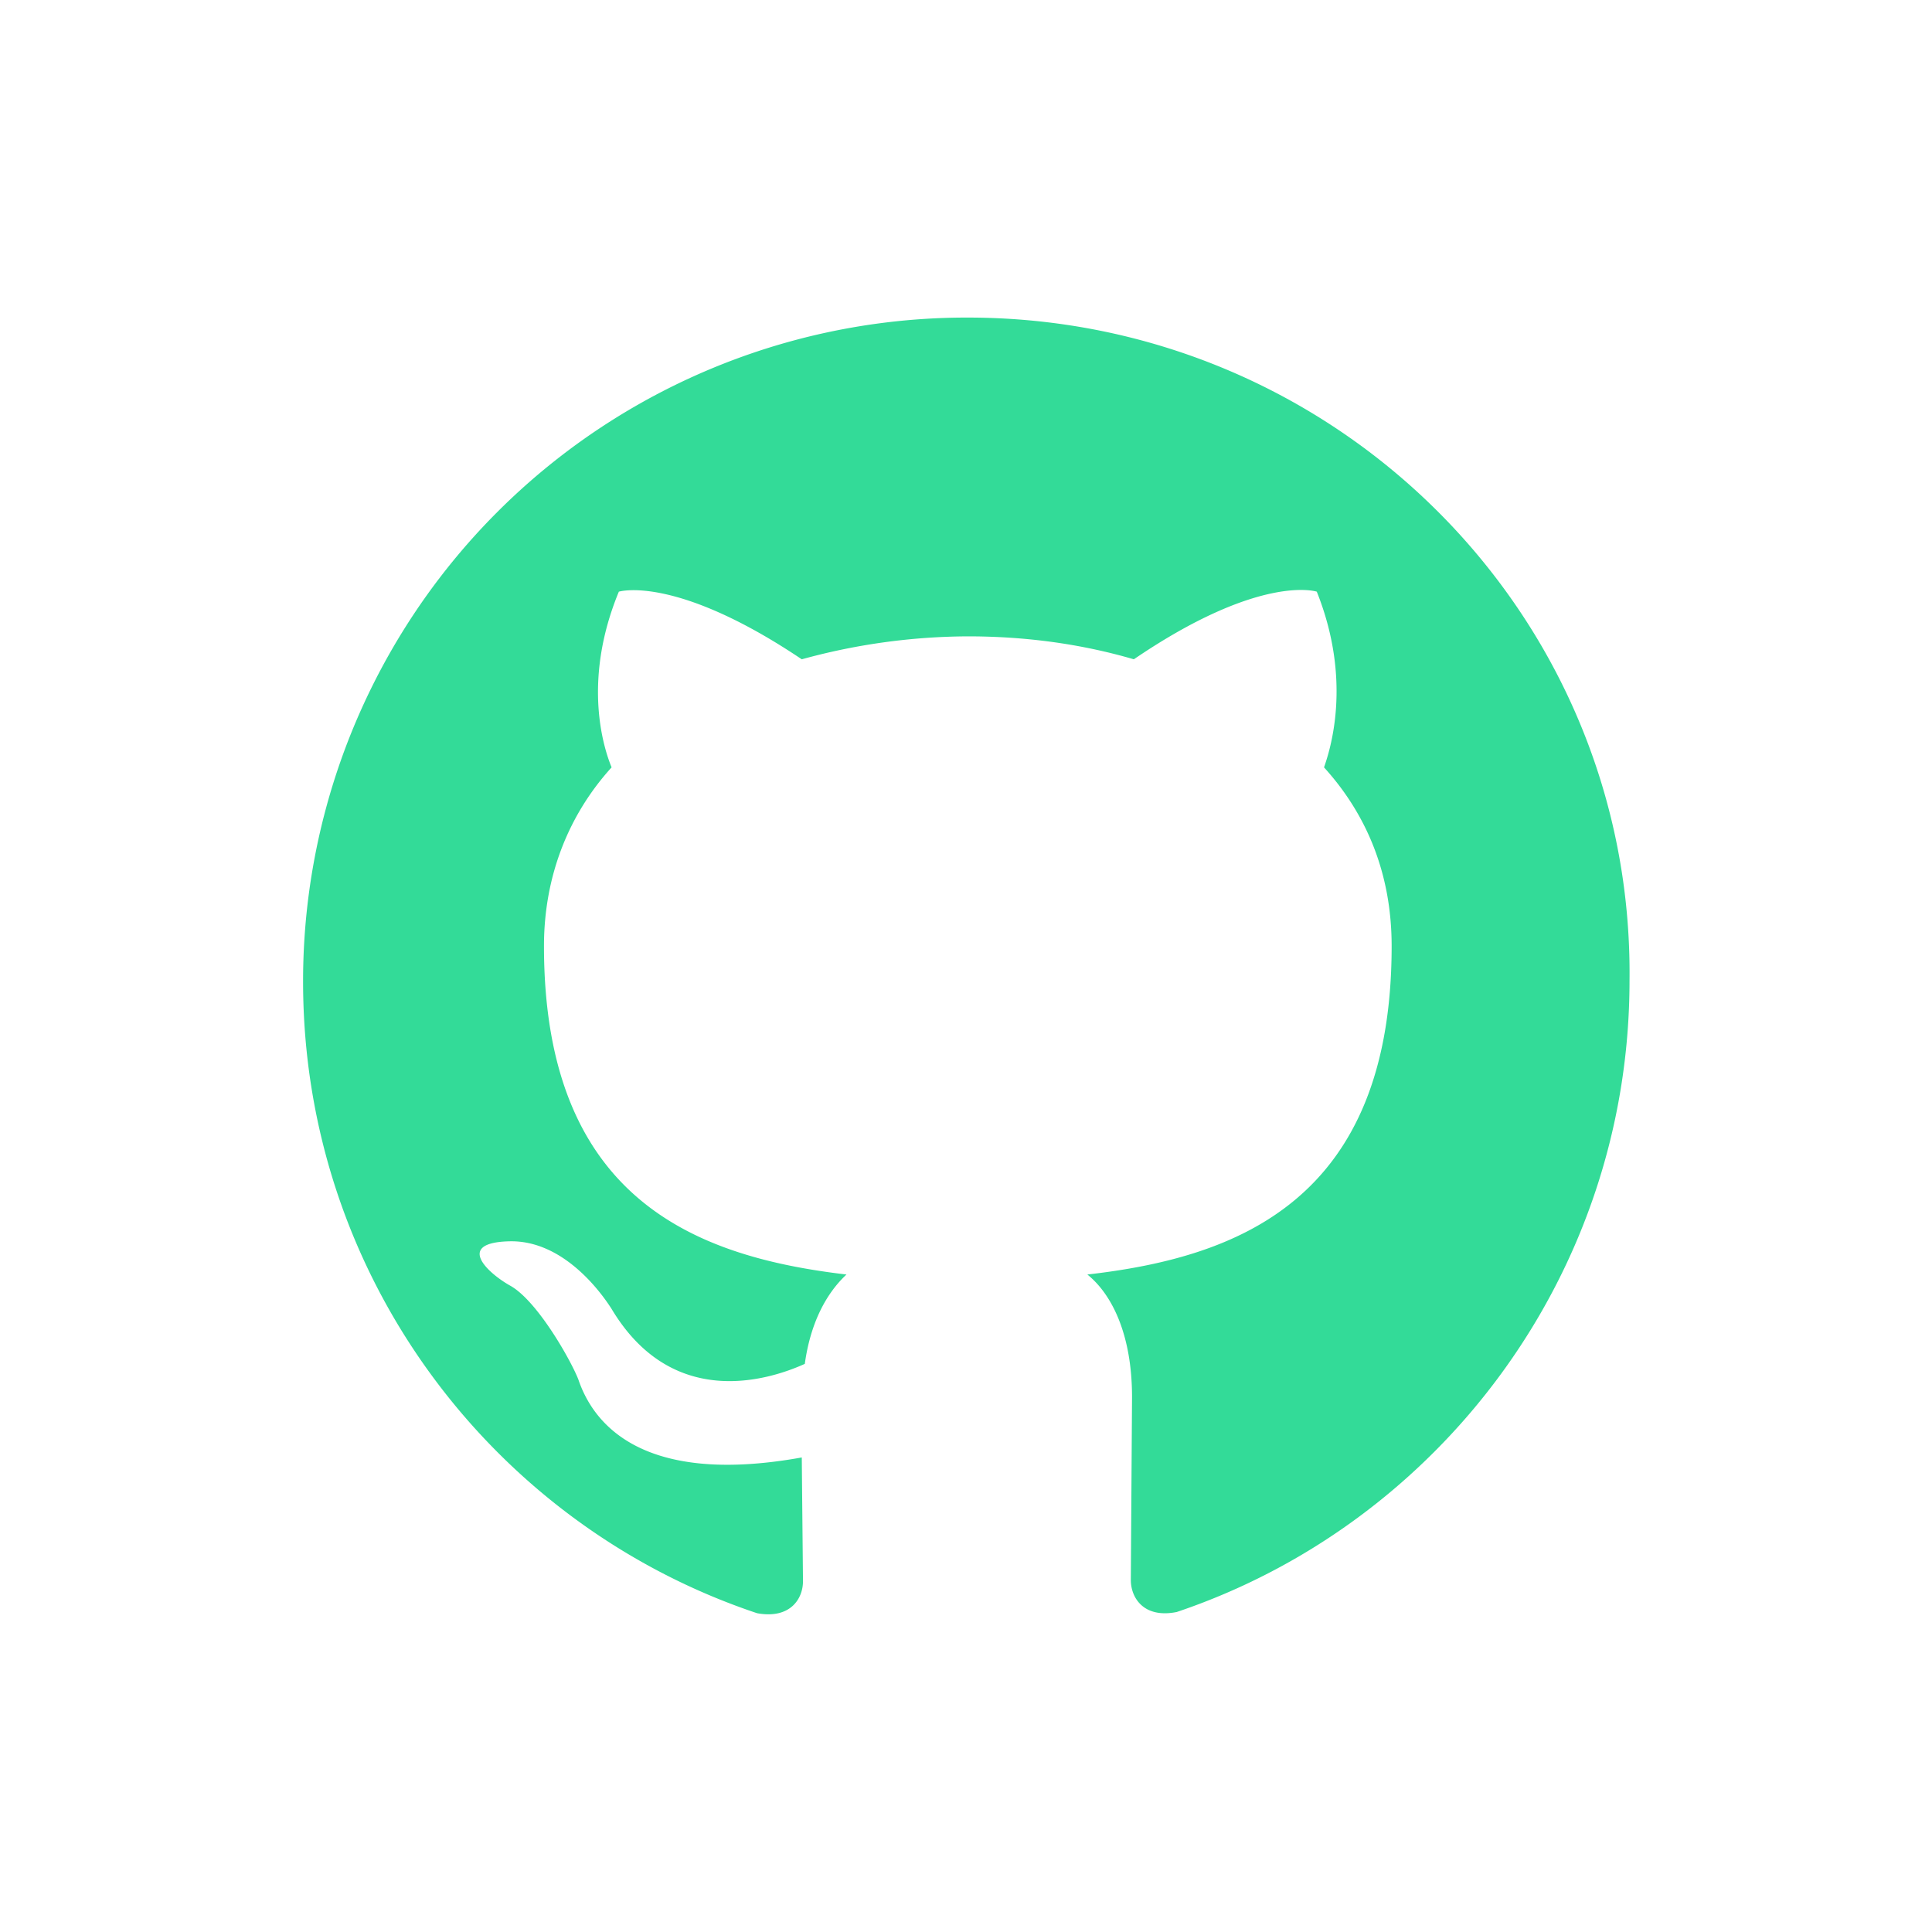 <svg xmlns="http://www.w3.org/2000/svg" viewBox="0 0 32 32" xmlns:v="https://vecta.io/nano"><path d="M16.02 5.26a10.99 10.99 0 0 0-11 11c0 4.87 3.15 9 7.52 10.46.55.1.76-.24.76-.53l-.02-2.05c-2.77.5-3.49-.67-3.7-1.29-.12-.31-.67-1.29-1.12-1.55-.38-.21-.93-.72-.02-.74.86-.02 1.48.79 1.69 1.12 1 1.67 2.58 1.19 3.2.91.1-.72.38-1.19.69-1.48-2.46-.29-5.01-1.22-5.01-5.44 0-1.19.43-2.2 1.12-2.96-.12-.29-.5-1.41.12-2.91 0 0 .93-.29 3.03 1.12a10.49 10.49 0 0 1 2.75-.38c.94 0 1.86.12 2.75.38 2.1-1.43 3.03-1.12 3.03-1.12.6 1.5.21 2.65.12 2.91.69.76 1.12 1.74 1.12 2.96 0 4.23-2.58 5.16-5.04 5.44.41.33.74 1 .74 2.03l-.02 3.03c0 .29.21.64.76.53 4.34-1.46 7.5-5.59 7.5-10.46.07-6.06-4.87-10.98-10.96-10.98z" fill="#33db98"/></svg>
